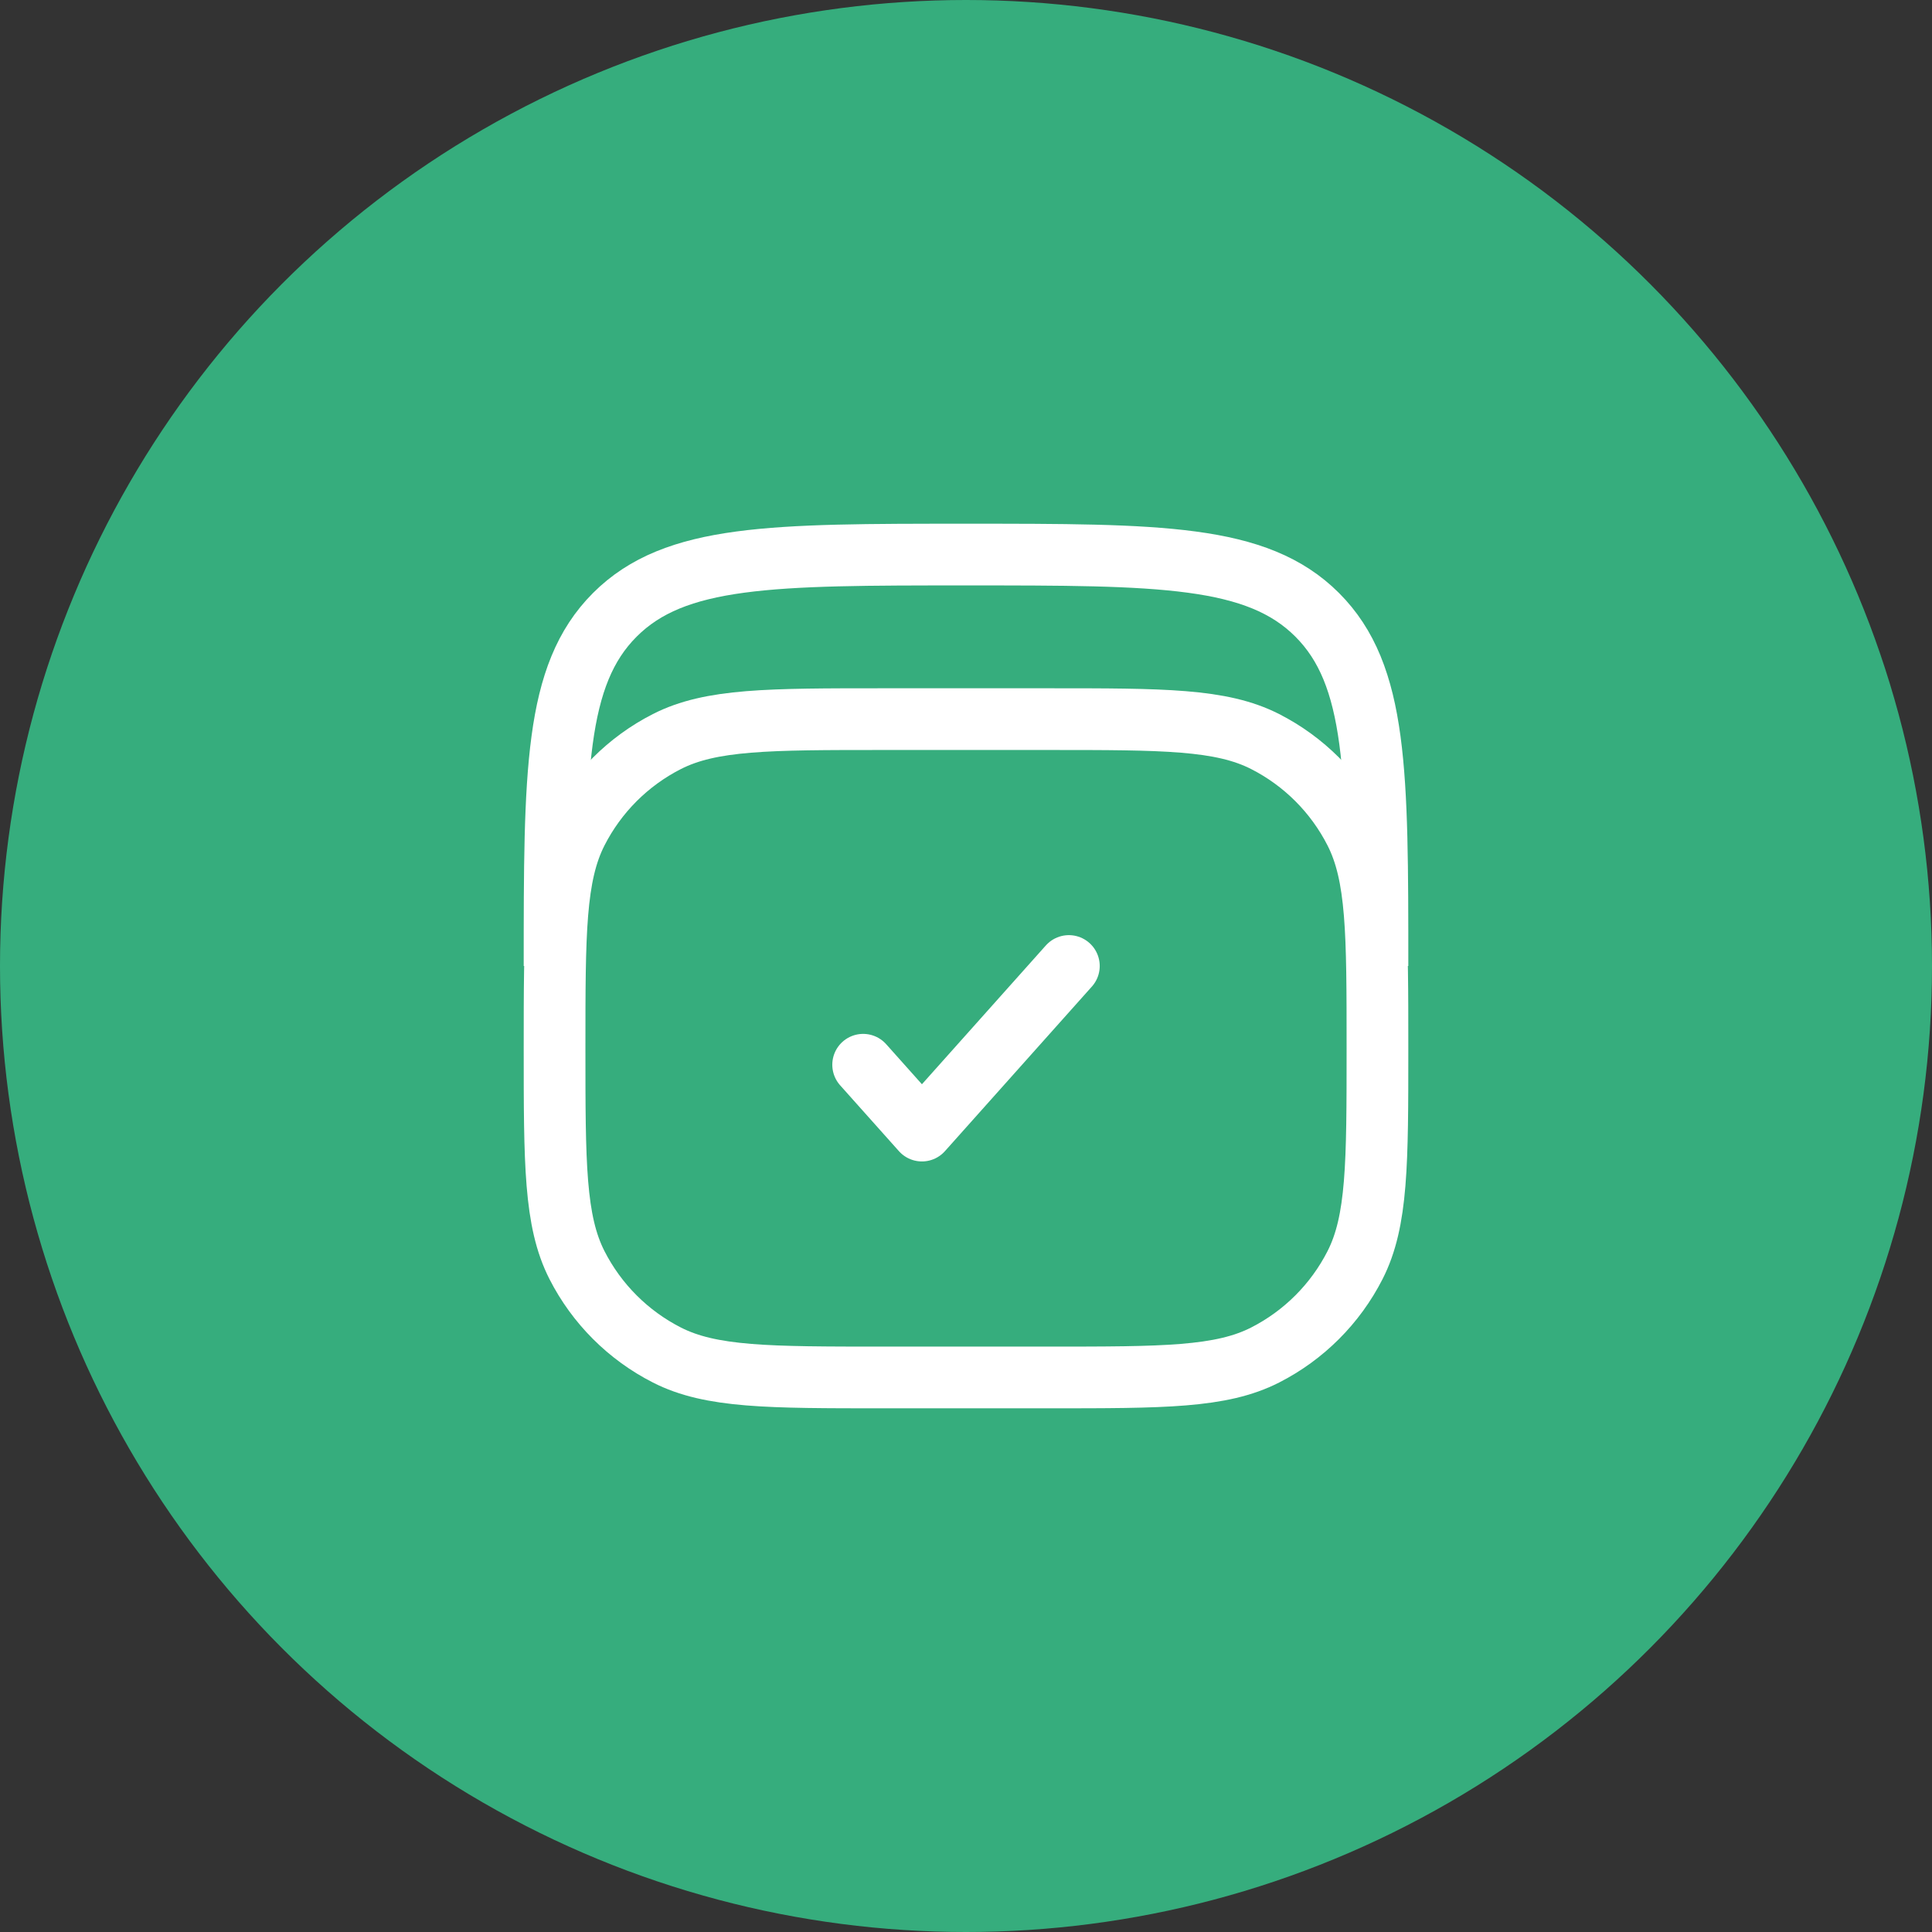 <svg xmlns="http://www.w3.org/2000/svg" fill="none" viewBox="0 0 90 90" height="90" width="90">
<rect x="0" y="0" width="90" height="90" fill="#333333" stroke="none"/>
<circle fill="#36AD7D" r="45" cy="45" cx="45"></circle>
<path stroke-width="2.875" stroke="white" d="M25.834 45.001C25.834 35.965 25.834 31.448 28.641 28.641C31.448 25.834 35.965 25.834 45.001 25.834C54.036 25.834 58.553 25.834 61.36 28.641C64.167 31.448 64.167 35.965 64.167 45.001"></path>
<path stroke-width="2.875" stroke="white" d="M25.834 48.833C25.834 43.466 25.834 40.783 26.878 38.733C27.797 36.929 29.263 35.463 31.067 34.544C33.117 33.5 35.8 33.5 41.167 33.5H48.834C54.201 33.5 56.885 33.5 58.935 34.544C60.738 35.463 62.204 36.929 63.123 38.733C64.167 40.783 64.167 43.466 64.167 48.833C64.167 54.2 64.167 56.884 63.123 58.934C62.204 60.737 60.738 62.203 58.935 63.122C56.885 64.167 54.201 64.167 48.834 64.167H41.167C35.8 64.167 33.117 64.167 31.067 63.122C29.263 62.203 27.797 60.737 26.878 58.934C25.834 56.884 25.834 54.2 25.834 48.833Z"></path>
<path stroke-linejoin="round" stroke-linecap="round" stroke-width="2.875" stroke="white" d="M40.209 49.6L42.947 52.667L49.792 45"></path>
</svg>
